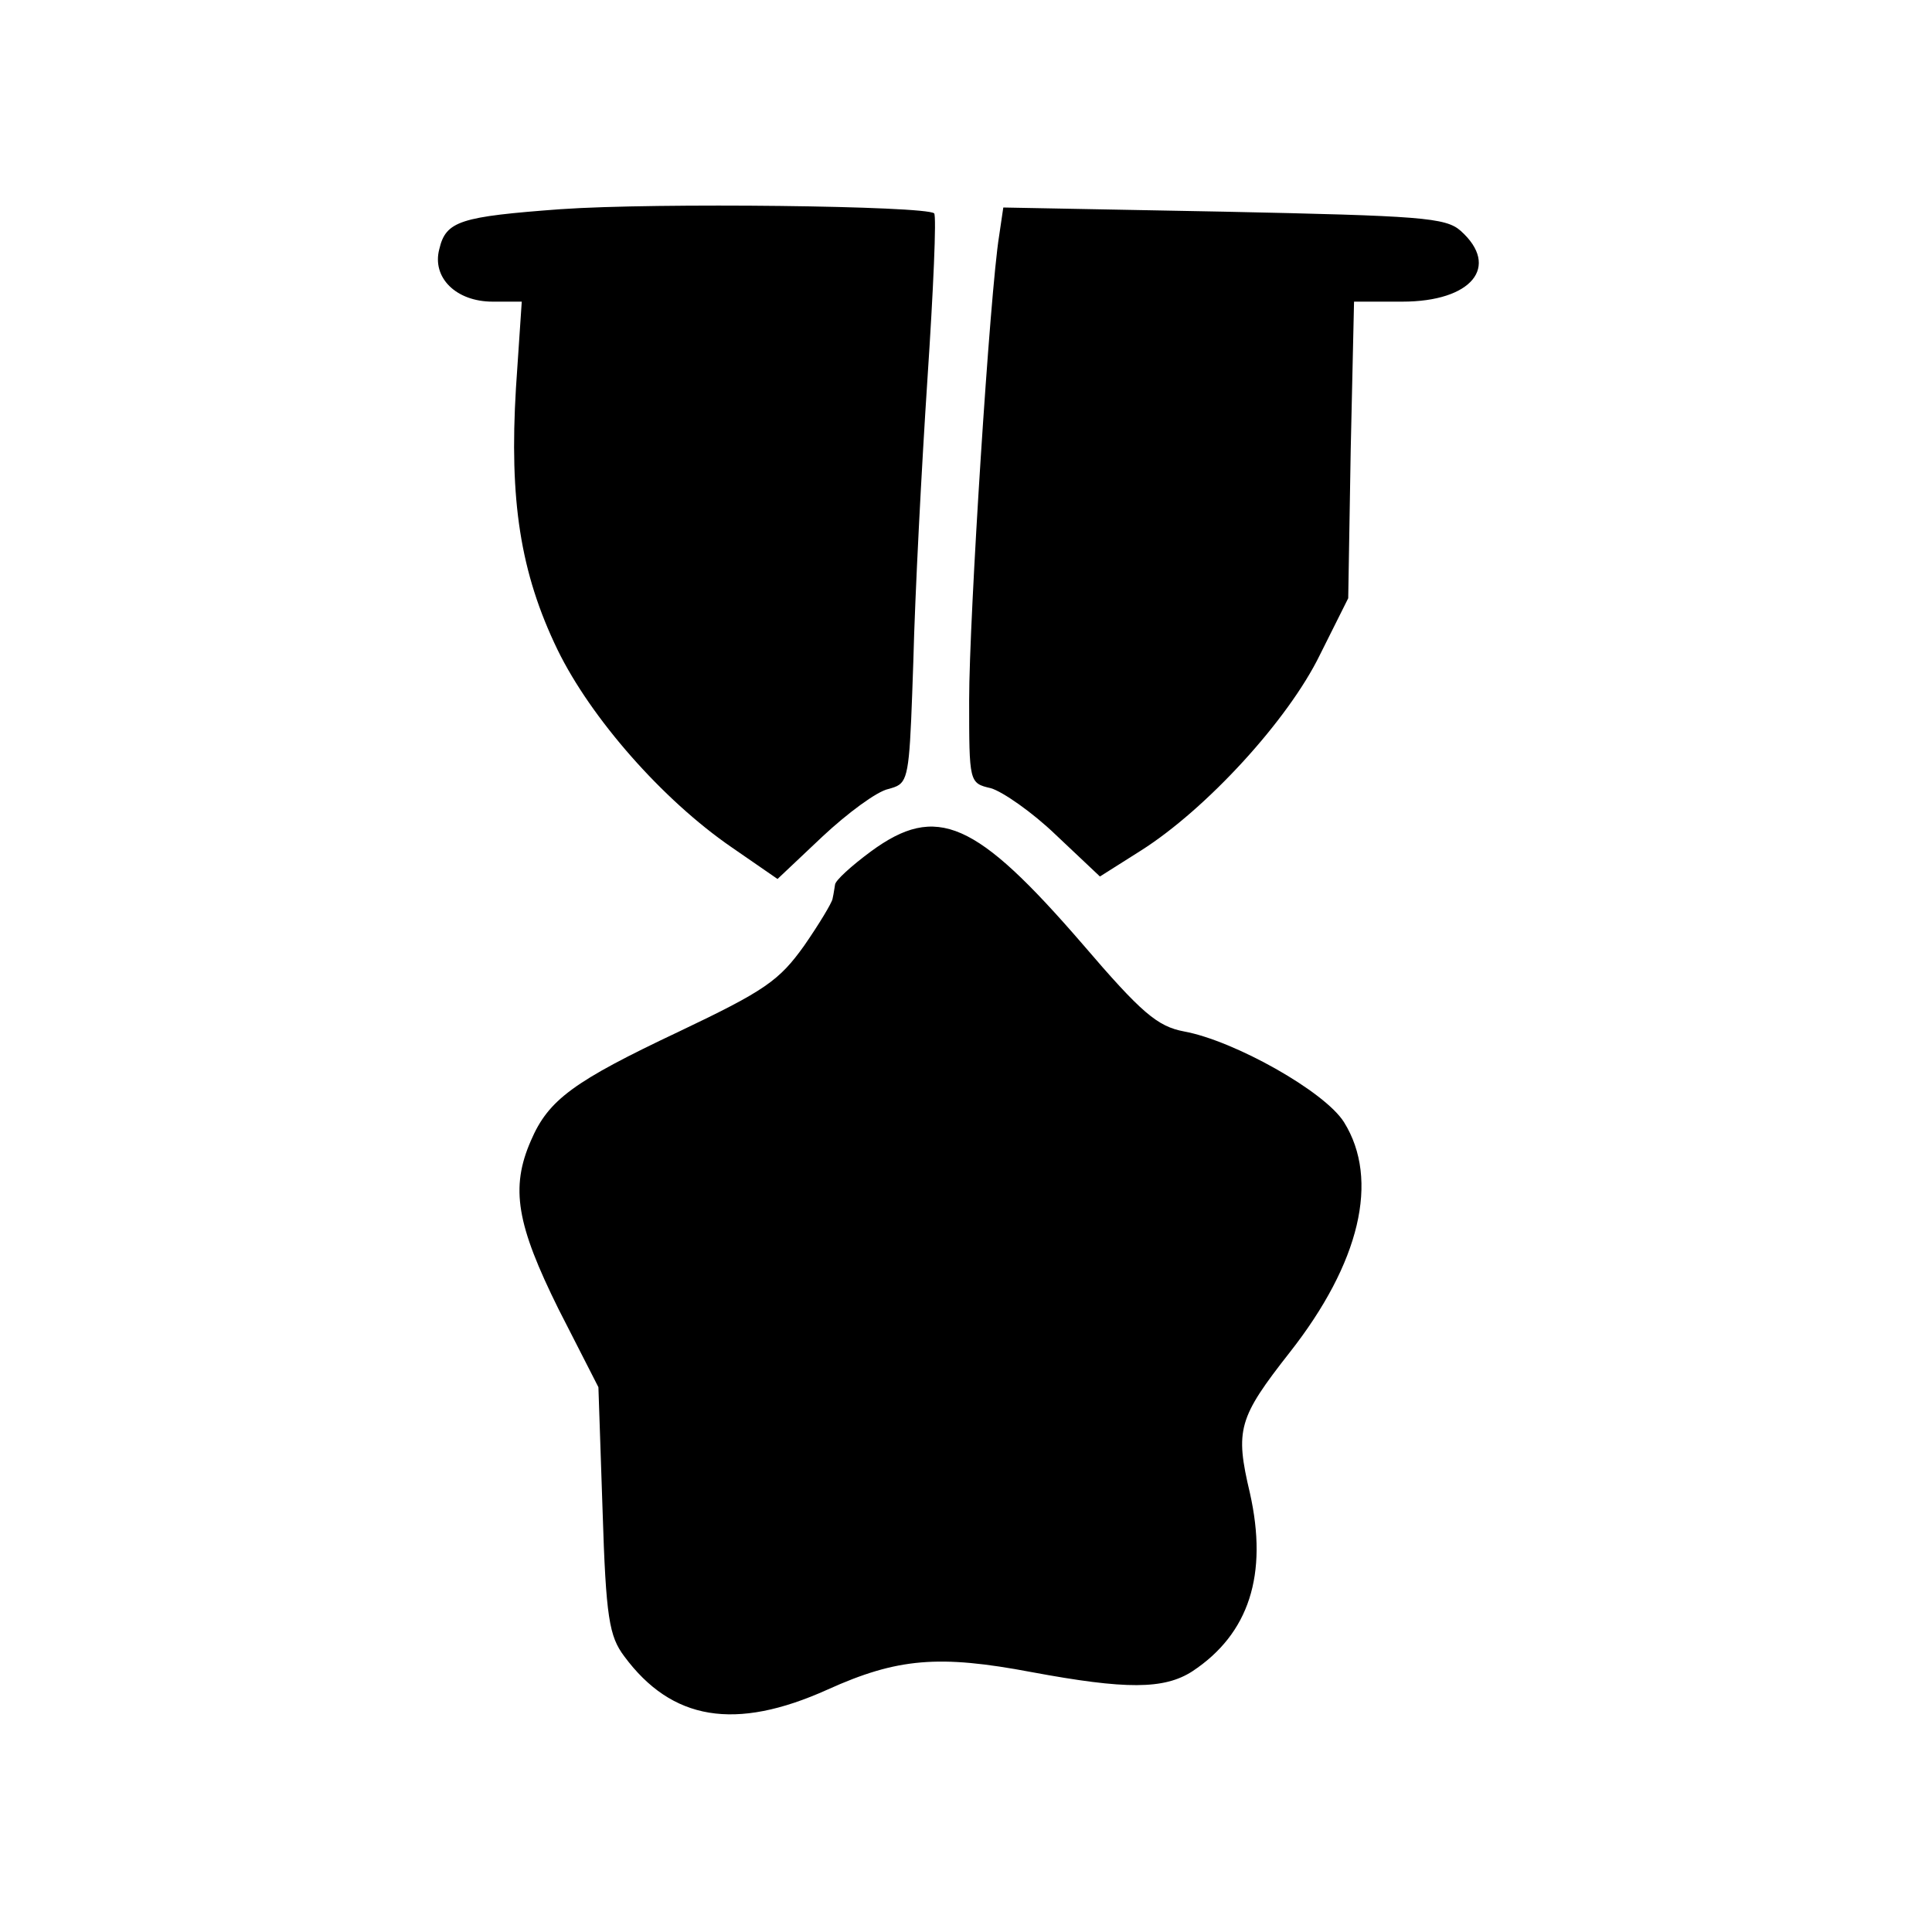 <?xml version="1.0" encoding="UTF-8"?>
<!-- Uploaded to: ICON Repo, www.iconrepo.com, Generator: ICON Repo Mixer Tools -->
<svg fill="#000000" width="800px" height="800px" version="1.1" viewBox="144 144 512 512" xmlns="http://www.w3.org/2000/svg">
 <path d="m292.65 199.43c-26.715 1.988-30.469 3.09-32.234 10.598-1.988 7.508 4.414 13.91 14.129 13.91h7.727l-1.543 22.961c-1.77 29.586 1.102 48.793 11.039 69.324 8.832 18.105 27.816 39.742 46.141 52.328l12.145 8.387 11.922-11.258c6.625-6.184 14.352-11.922 17.441-12.586 1.191-0.332 2.125-0.594 2.871-1.125 2.699-1.922 2.887-7.379 3.754-32.652 0.441-17.887 2.207-51.664 3.754-75.066 1.543-23.184 2.426-43.055 1.766-43.715-2.207-1.988-73.742-2.871-98.91-1.105zm116.13 7.066c-2.426 14.793-7.945 101.34-7.945 122.98 0 21.855 0 22.074 5.738 23.402 3.094 0.883 11.039 6.402 17.223 12.363l11.699 11.039 10.82-6.844c17.441-11.039 39.078-34.664 47.469-51.887l7.508-15.012 0.66-39.301 0.883-39.297h12.805c18.324 0 26.055-9.273 15.457-18.766-3.977-3.535-10.598-3.977-62.703-5.078l-58.508-1.105zm-43.492 171.99c0-1.105 4.414-5.078 9.492-8.832 17.441-12.805 27.82-8.168 56.078 24.508 15.676 18.324 19.871 21.855 26.938 23.184 13.246 2.426 37.312 15.895 42.391 24.062 9.492 15.234 4.195 37.312-14.352 60.938-13.688 17.441-14.57 20.531-10.598 37.312 4.859 21.637-0.223 37.312-15.234 47.246-7.508 4.856-17.66 4.856-42.609 0.223-24.508-4.637-35.547-3.754-54.094 4.633-24.504 11.043-41.285 8.172-53.871-8.828-3.973-5.301-4.856-10.156-5.738-38.637l-1.105-32.676-10.598-20.754c-11.039-22.301-12.805-32.016-7.285-44.598 4.637-10.82 11.262-15.676 39.301-28.922 22.738-10.82 26.492-13.469 33.117-22.742 3.973-5.742 7.285-11.262 7.504-12.363 0.168-0.664 0.332-1.699 0.5-2.734 0.055-0.344 0.109-0.688 0.164-1.02z" fill-rule="evenodd"/>
</svg>